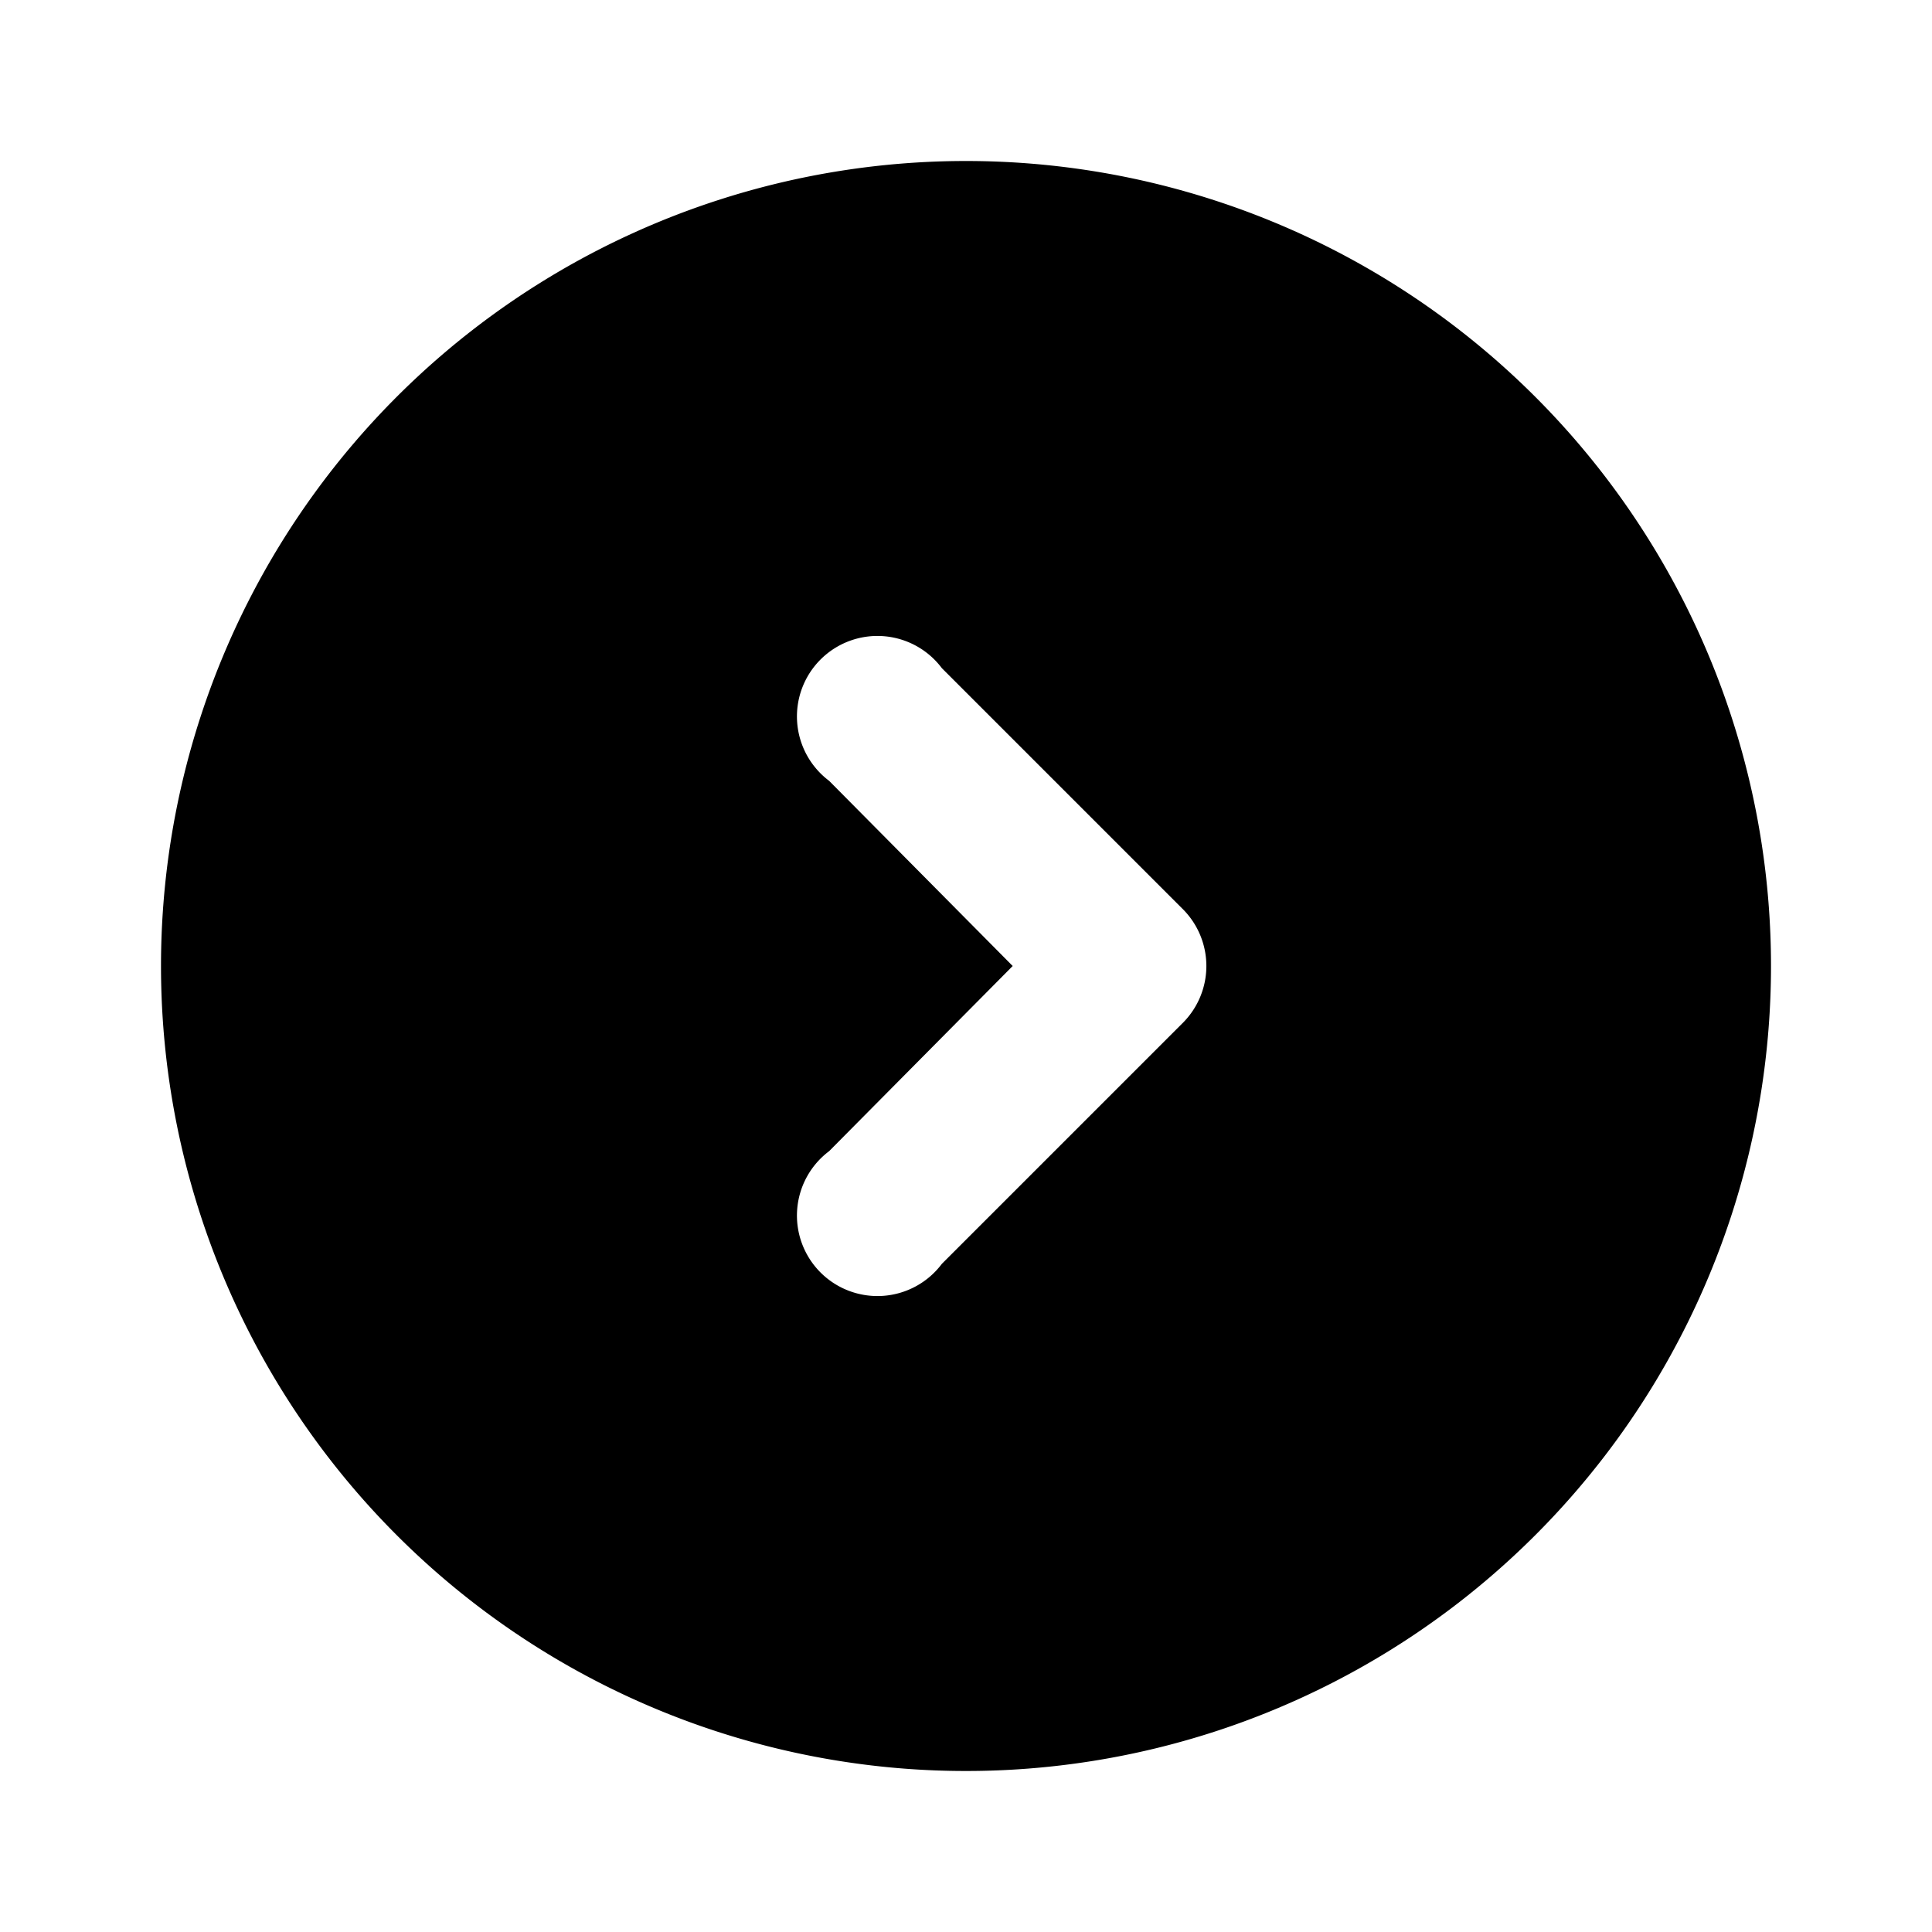<svg width="12" height="12" viewBox="0 0 12 12" xmlns="http://www.w3.org/2000/svg"><path d="M1 6a5 5 0 1 1 10 0A5 5 0 0 1 1 6Zm4.85-1.85a.5.5 0 1 0-.7.7L6.29 6 5.15 7.15a.5.5 0 1 0 .7.7l1.5-1.5a.5.5 0 0 0 0-.7l-1.5-1.5Z"/></svg>